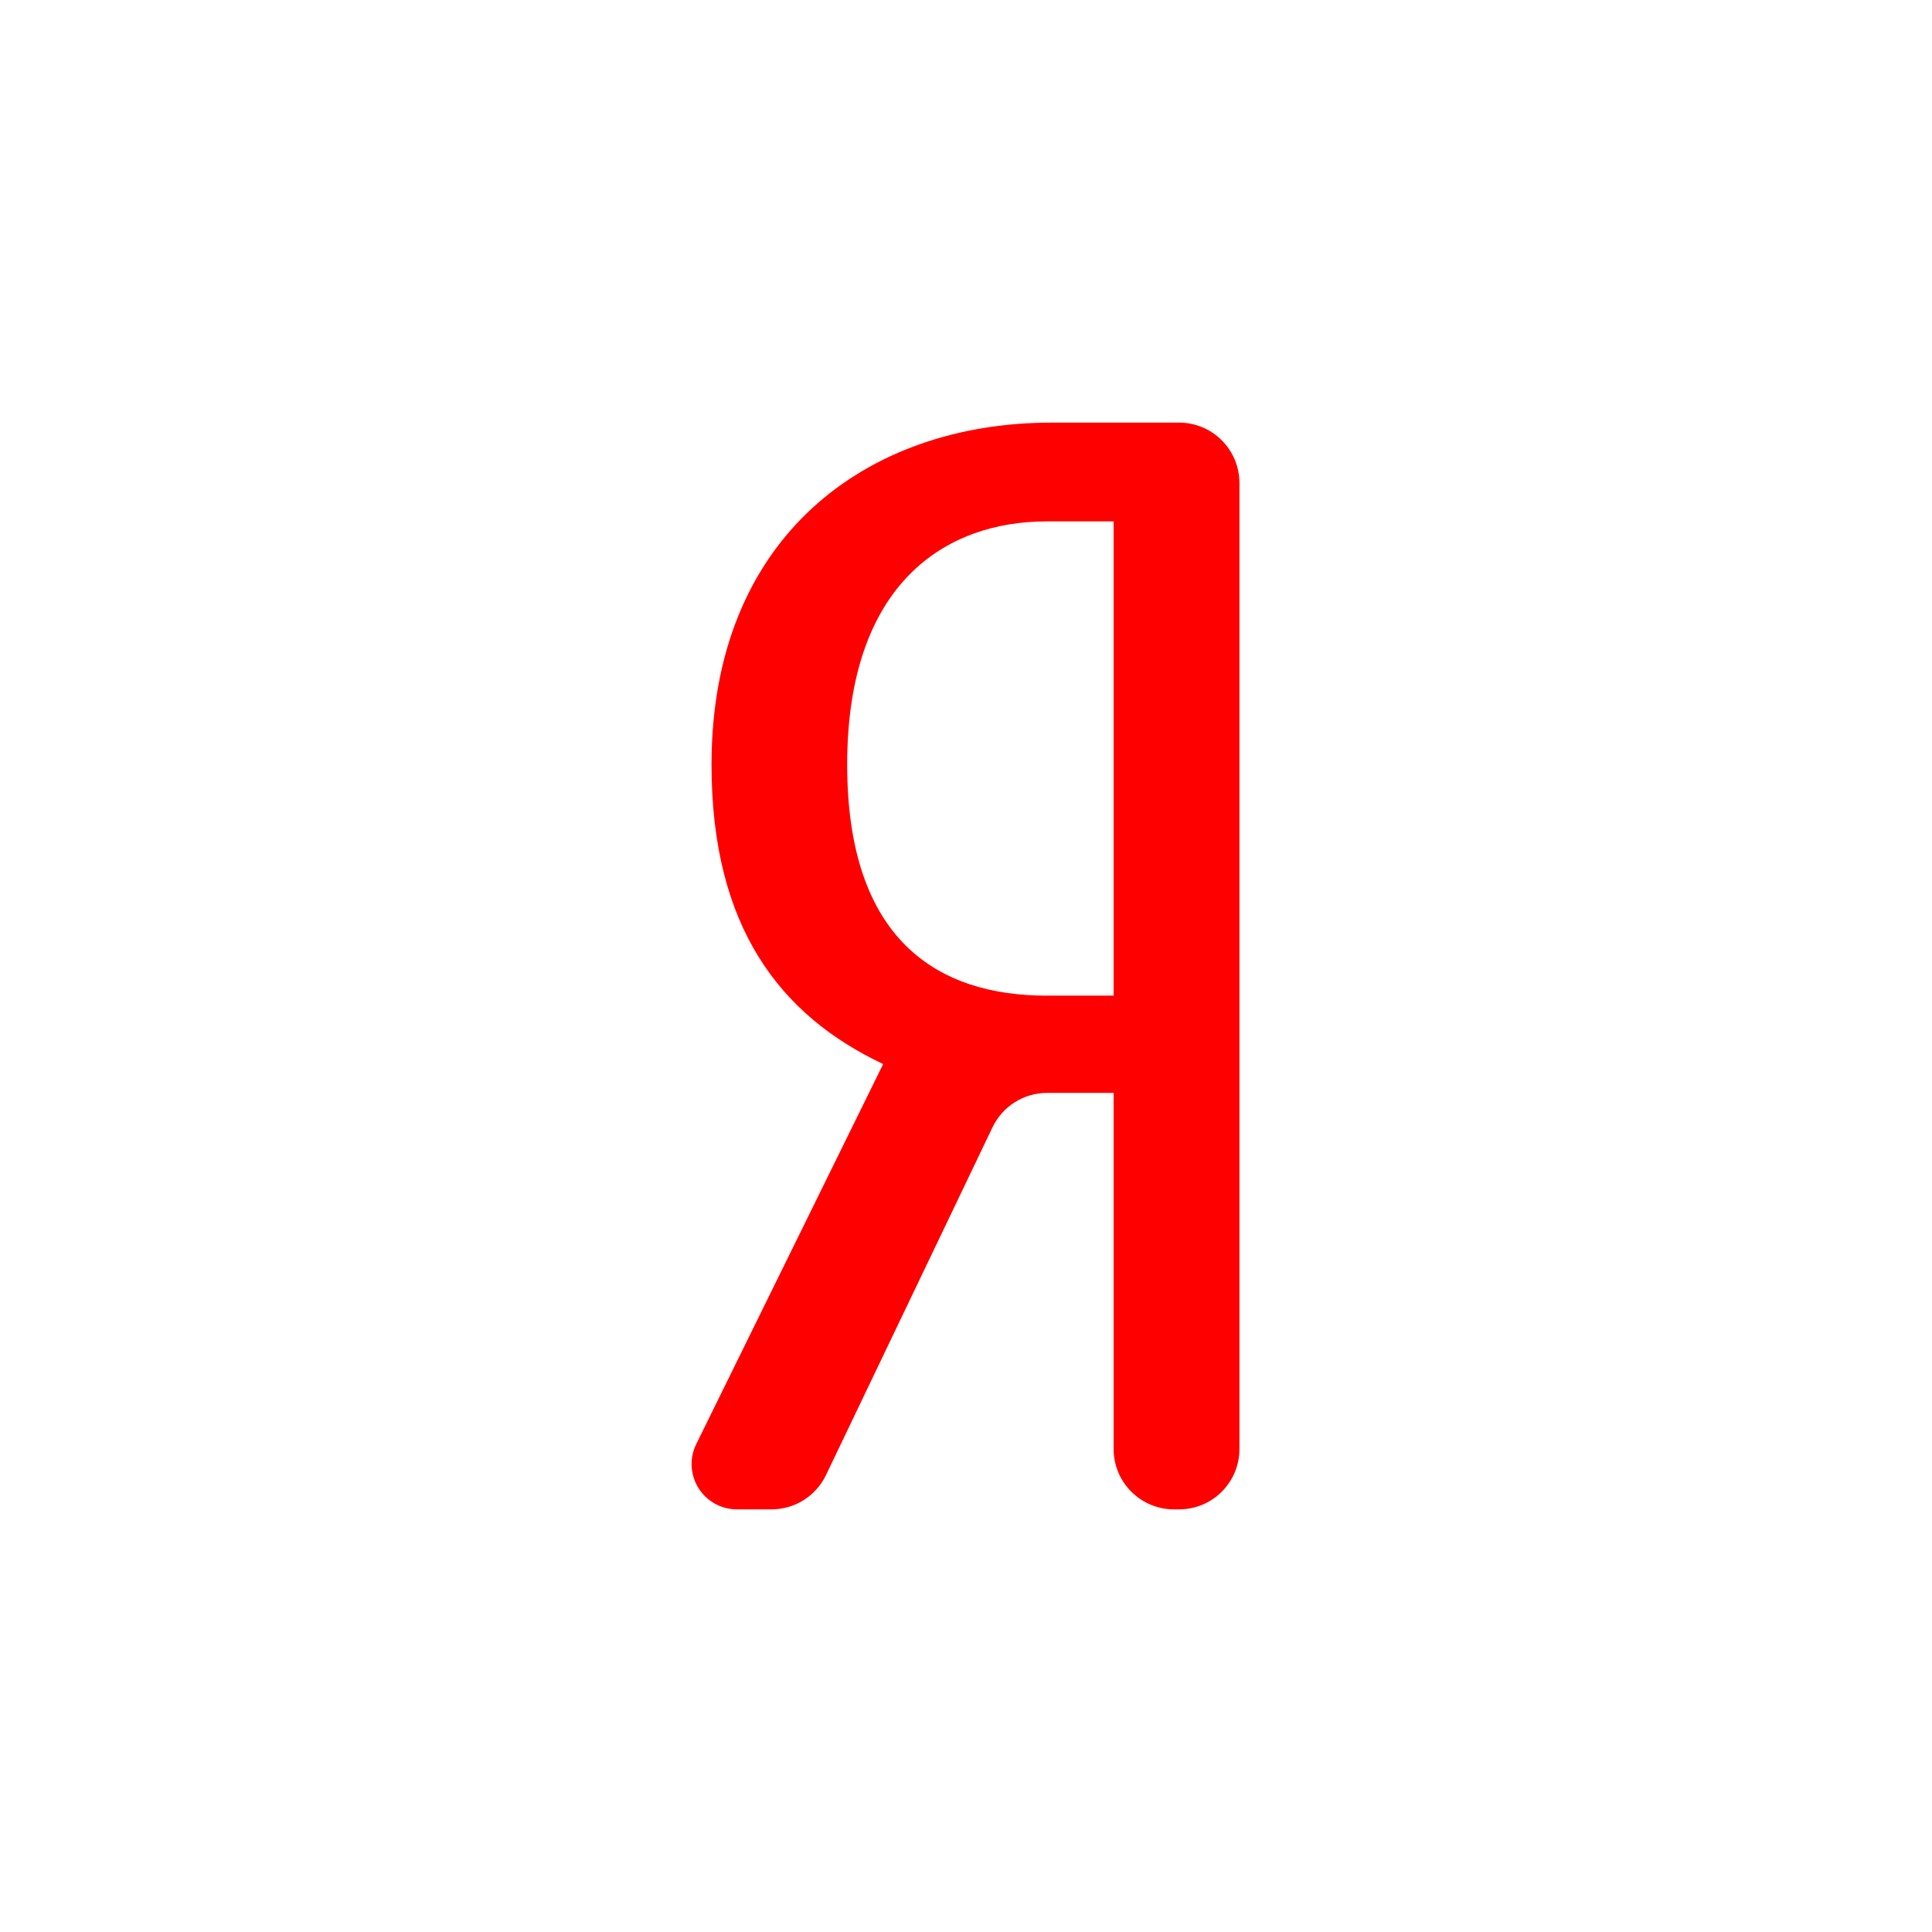 <?xml version="1.0" encoding="UTF-8"?>
<svg width="32px" height="32px" viewBox="0 0 32 32" version="1.1" xmlns="http://www.w3.org/2000/svg" xmlns:xlink="http://www.w3.org/1999/xlink">
    <g id="Yandex" stroke="none" stroke-width="1" fill="none" fill-rule="evenodd">
        <path d="M18.445,8.636 L17.335,8.636 C15.656,8.636 14.032,9.669 14.032,12.664 C14.032,15.559 15.521,16.491 17.335,16.491 L18.445,16.491 L18.445,8.636 Z M16.44,18.67 L13.681,24.432 C13.515,24.779 13.164,25 12.779,25 L12.205,25 C11.79,25 11.455,24.664 11.455,24.25 C11.455,24.135 11.481,24.022 11.532,23.919 L14.628,17.624 C12.922,16.818 11.785,15.358 11.785,12.664 C11.785,8.888 14.357,7 17.416,7 L19.529,7 C20.082,7 20.529,7.448 20.529,8 L20.529,24 C20.529,24.552 20.082,25 19.529,25 L19.445,25 C18.893,25 18.445,24.552 18.445,24 L18.445,18.102 L17.342,18.102 C16.957,18.102 16.607,18.323 16.44,18.67 Z" id="Fill-1" fill="#FF0000"></path>
    </g>
</svg>
